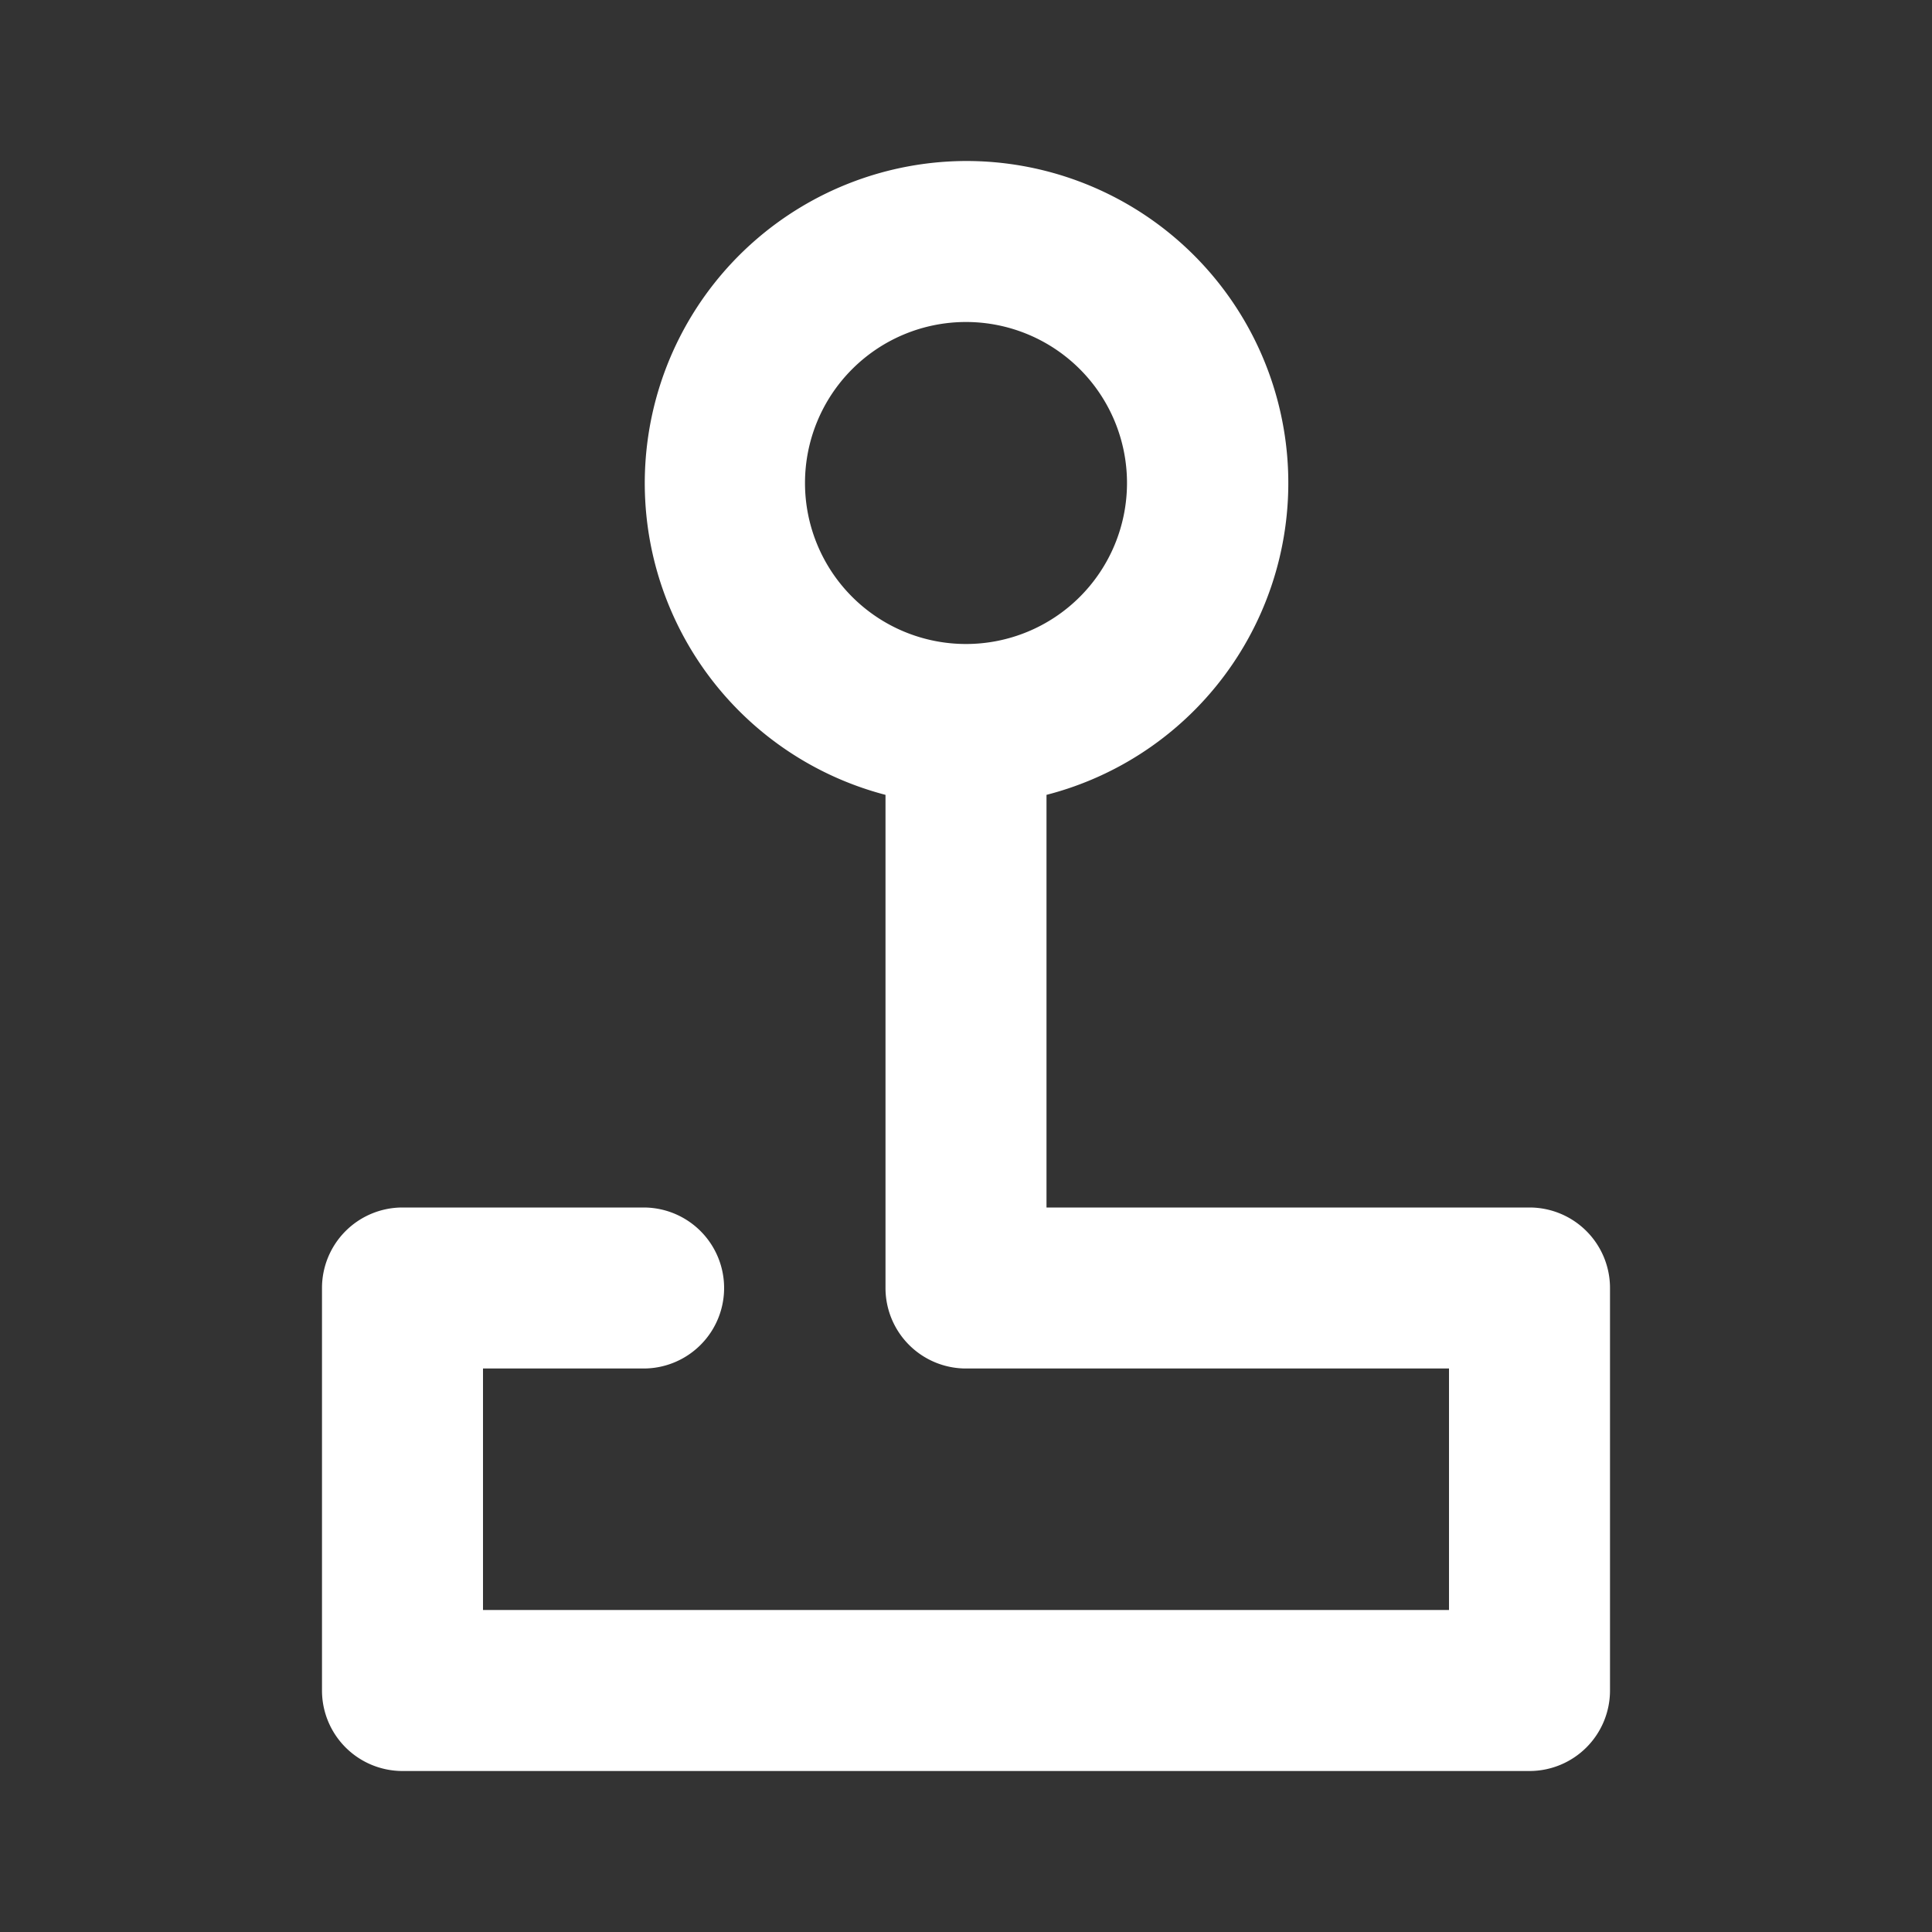 <svg class="svg-icon" style="width: 1em; height: 1em;vertical-align: middle;fill: currentColor;overflow: hidden;" viewBox="0 0 1024 1024" version="1.1" xmlns="http://www.w3.org/2000/svg"><rect x="0" y="0" width="1024" height="1024" fill="#333333" stroke="none"/><path d="M469.333 421.291A170.752 170.752 0 0 1 512 85.333a170.667 170.667 0 0 1 42.667 335.957V640h256a42.667 42.667 0 0 1 42.667 42.667v213.333a42.667 42.667 0 0 1-42.667 42.667H213.333a42.667 42.667 0 0 1-42.667-42.667v-213.333a42.667 42.667 0 0 1 42.667-42.667h128a42.667 42.667 0 0 1 0 85.333H256v128h512v-128h-256a42.667 42.667 0 0 1-42.667-42.667V421.291zM512 341.333a85.333 85.333 0 1 0 0-170.667 85.333 85.333 0 0 0 0 170.667z" fill="white" /></svg>